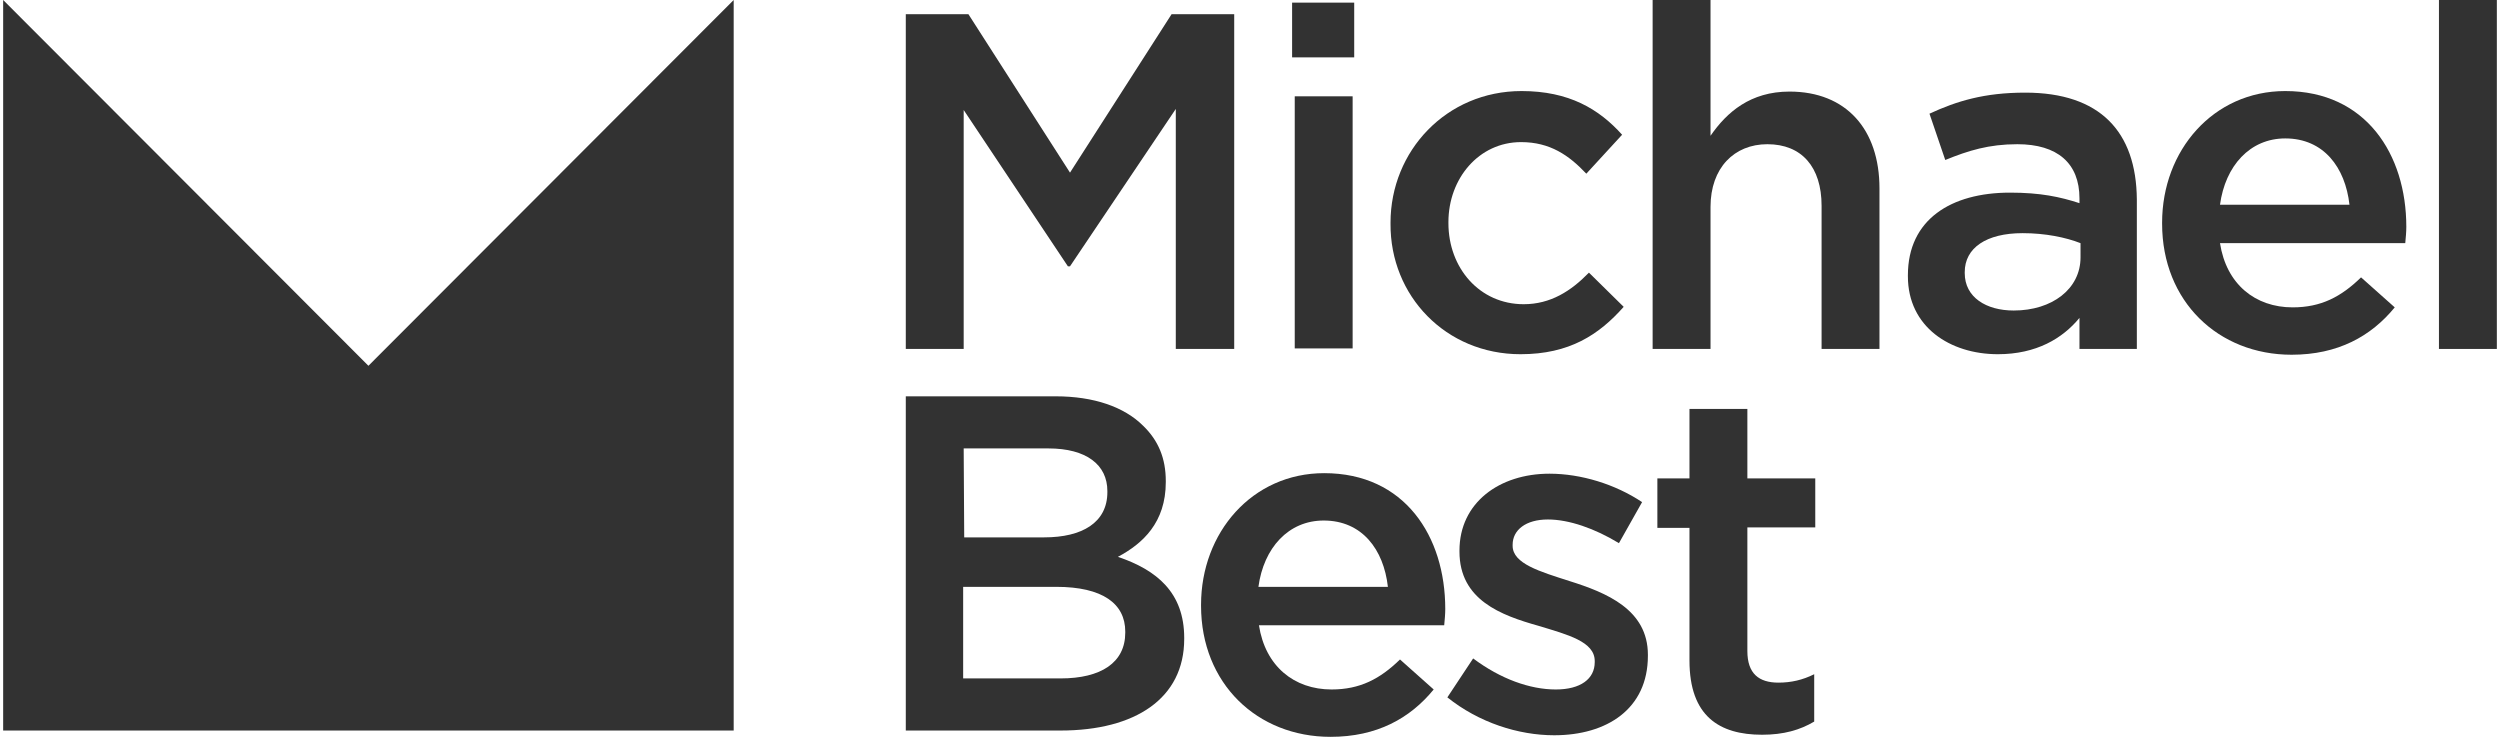<?xml version="1.0" encoding="utf-8"?>
<!-- Generator: Adobe Illustrator 26.2.1, SVG Export Plug-In . SVG Version: 6.00 Build 0)  -->
<svg version="1.1" id="Layer_1" xmlns="http://www.w3.org/2000/svg" xmlns:xlink="http://www.w3.org/1999/xlink" x="0px" y="0px"
	 viewBox="0 0 475 140" style="enable-background:new 0 0 475 140;" xml:space="preserve">
<style type="text/css">
	.st0{fill:#323232;}
</style>
<g>
	<path class="st0" d="M334.8,139.6c4.1,0,7.2-0.9,9.9-2.5v-9c-2.2,1.1-4.4,1.6-6.8,1.6c-3.7,0-5.9-1.7-5.9-6v-23.5h12.9v-9.3H332
		V77.7h-11v13.2h-6.1v9.4h6.1v25.2C321,136.1,326.7,139.6,334.8,139.6"/>
	<path class="st0" d="M295.3,139.7c10,0,17.8-5,17.8-15.1v-0.2c0-8.6-7.9-11.8-14.9-14c-5.6-1.8-10.8-3.3-10.8-6.7v-0.2
		c0-2.8,2.5-4.8,6.7-4.8c4,0,8.9,1.7,13.5,4.5l4.4-7.8c-5.1-3.4-11.6-5.4-17.6-5.4c-9.5,0-17.1,5.5-17.1,14.6v0.2
		c0,9.2,7.9,12.1,15,14.1c5.6,1.7,10.7,3,10.7,6.7v0.2c0,3.2-2.7,5.2-7.4,5.2c-4.9,0-10.5-2-15.7-5.9l-4.9,7.4
		C281,137.3,288.5,139.7,295.3,139.7"/>
	<path class="st0" d="M274.6,115.7c0-13.8-7.7-25.8-23-25.8c-13.7,0-23.4,11.3-23.4,25v0.2c0,14.8,10.7,24.9,24.6,24.9
		c8.8,0,15.1-3.5,19.6-9l-6.4-5.7c-3.8,3.7-7.6,5.7-13,5.7c-7.1,0-12.6-4.4-13.8-12.2h35.2C274.5,117.7,274.6,116.7,274.6,115.7
		 M239.1,111.5c1-7.4,5.7-12.6,12.4-12.6c7.3,0,11.4,5.5,12.2,12.6H239.1z"/>
	<path class="st0" d="M212.4,105.8c4.7-2.5,9.1-6.5,9.1-14.2v-0.2c0-4.3-1.4-7.7-4.3-10.5c-3.6-3.6-9.4-5.6-16.6-5.6h-28.5v63.5
		h29.4c14.2,0,23.5-6.1,23.5-17.4v-0.2C225,112.6,219.8,108.3,212.4,105.8 M183.1,85.2h16.1c7.2,0,11.2,3.1,11.2,8.1v0.2
		c0,5.8-4.8,8.6-12,8.6h-15.2L183.1,85.2L183.1,85.2z M213.8,120.2c0,5.7-4.6,8.7-12.3,8.7H183v-17.4h17.7c8.8,0,13.1,3.2,13.1,8.5
		L213.8,120.2L213.8,120.2z"/>
	<rect x="463.4" class="st0" width="11" height="66.3"/>
	<path class="st0" d="M457.2,43.1c0-13.8-7.7-25.8-23-25.8c-13.7,0-23.4,11.3-23.4,25v0.2c0,14.8,10.7,24.9,24.6,24.9
		c8.8,0,15.1-3.5,19.6-9l-6.4-5.7c-3.8,3.7-7.6,5.7-13,5.7c-7.1,0-12.6-4.4-13.8-12.2H457C457.1,45.1,457.2,44.1,457.2,43.1
		 M421.8,38.9c1-7.4,5.7-12.6,12.4-12.6c7.3,0,11.4,5.5,12.2,12.6H421.8z"/>
	<path class="st0" d="M384.8,17.6c-7.8,0-13,1.6-18.2,4l3,8.8c4.4-1.8,8.3-3,13.7-3c7.6,0,11.8,3.6,11.8,10.3v0.9
		c-3.7-1.2-7.4-2-13.2-2c-11.2,0-19.4,5.1-19.4,15.7v0.2c0,9.6,8,14.8,17.1,14.8c7.3,0,12.3-3,15.5-6.9v5.9H406V37.9
		C405.9,25,399,17.6,384.8,17.6 M395.3,48.9c0,6-5.4,10.1-12.7,10.1c-5.2,0-9.3-2.5-9.3-7.1v-0.2c0-4.6,4.1-7.4,11-7.4
		c4.3,0,8.2,0.8,11,1.9V48.9z"/>
	<path class="st0" d="M314,66.3h11v-27c0-7.4,4.5-11.9,10.8-11.9c6.5,0,10.3,4.3,10.3,11.7v27.2h11V35.8c0-11.2-6.3-18.4-17.1-18.4
		c-7.4,0-11.9,3.9-15,8.4V0h-11L314,66.3L314,66.3z"/>
	<path class="st0" d="M288.9,67.3c9.3,0,14.9-3.7,19.6-9l-6.6-6.5c-3.4,3.5-7.3,6-12.4,6c-8.4,0-14.3-6.9-14.3-15.4v-0.2
		c0-8.3,5.8-15.2,13.8-15.2c5.5,0,9.1,2.5,12.4,6l6.8-7.4c-4.4-4.9-10.1-8.3-19.1-8.3c-14.3,0-24.9,11.4-24.9,25v0.2
		C264.1,56.2,274.7,67.3,288.9,67.3"/>
	<rect x="246" y="18.3" class="st0" width="11" height="47.9"/>
	<rect x="245.5" y="0.5" class="st0" width="11.8" height="10.4"/>
	<polygon class="st0" points="172.1,66.3 183.1,66.3 183.1,20.9 202.9,50.6 203.3,50.6 223.4,20.7 223.4,66.3 234.5,66.3 234.5,2.7 
		222.6,2.7 203.3,32.8 184,2.7 172.1,2.7 	"/>
	<polygon class="st0" points="139.4,0 70,69.5 0.6,0 0.6,138.8 139.4,138.8 	"/>
</g>
</svg>
